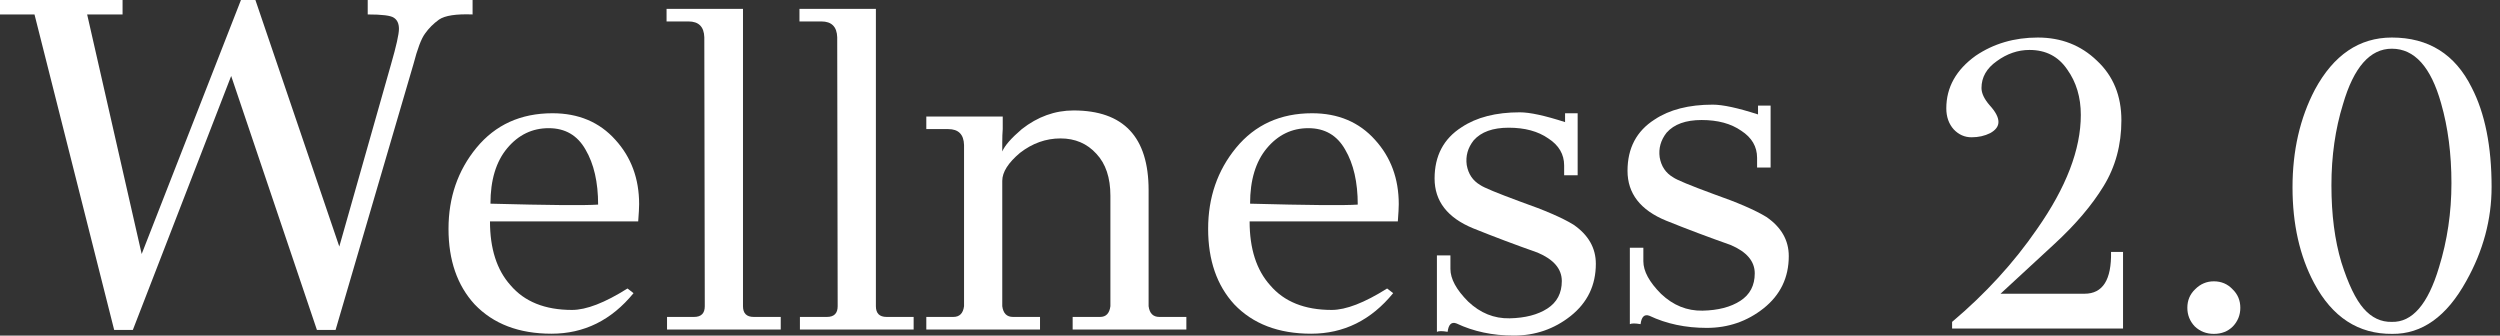 <svg xmlns="http://www.w3.org/2000/svg" fill="none" viewBox="0 0 149 20" height="20" width="149">
<rect x="0" y="0" width="149" height="20" fill="#333333" stroke="none"/>
<path fill="white" d="M148.499 11.142C148.499 13.083 147.998 14.949 146.994 16.742C145.827 18.863 144.355 19.916 142.579 19.899C140.556 19.916 139.002 18.904 137.916 16.865C137.061 15.254 136.634 13.354 136.634 11.167C136.634 8.979 137.078 7.039 137.966 5.345C139.084 3.273 140.614 2.237 142.554 2.237C144.741 2.237 146.328 3.232 147.315 5.222C148.105 6.751 148.499 8.725 148.499 11.142ZM145.366 15.928C145.86 14.332 146.106 12.663 146.106 10.92C146.106 9.177 145.901 7.59 145.49 6.159C144.881 3.988 143.903 2.903 142.554 2.903C141.255 2.903 140.285 4.005 139.643 6.208C139.183 7.689 138.953 9.3 138.953 11.043C138.953 12.787 139.15 14.316 139.545 15.632C139.956 16.931 140.4 17.852 140.877 18.395C141.354 18.937 141.913 19.2 142.554 19.184C143.771 19.217 144.709 18.131 145.366 15.928Z"></path>
<path fill="white" d="M131.945 16.767C132.389 16.767 132.759 16.923 133.055 17.235C133.367 17.531 133.523 17.901 133.523 18.345C133.523 18.773 133.375 19.143 133.079 19.456C132.783 19.752 132.405 19.899 131.945 19.899C131.501 19.899 131.122 19.752 130.81 19.456C130.514 19.143 130.366 18.773 130.366 18.345C130.366 17.901 130.522 17.531 130.835 17.235C131.147 16.923 131.517 16.767 131.945 16.767Z"></path>
<path fill="white" d="M126.533 15.015V19.579H116.345V19.184C118.335 17.506 120.021 15.665 121.402 13.658C123.146 11.175 124.017 8.905 124.017 6.85C124.017 5.797 123.746 4.893 123.203 4.136C122.677 3.363 121.929 2.977 120.958 2.977C120.268 2.977 119.618 3.199 119.01 3.643C118.401 4.071 118.097 4.605 118.097 5.246C118.097 5.559 118.261 5.904 118.59 6.282C118.936 6.661 119.108 6.99 119.108 7.269C119.108 7.532 118.944 7.754 118.615 7.935C118.286 8.1 117.916 8.182 117.505 8.182C117.094 8.182 116.74 8.026 116.444 7.713C116.148 7.384 116 6.965 116 6.455C116 5.205 116.584 4.161 117.751 3.322C118.82 2.599 120.054 2.237 121.452 2.237C122.85 2.237 124.025 2.697 124.979 3.618C125.95 4.523 126.435 5.707 126.435 7.17C126.435 8.634 126.081 9.942 125.374 11.093C124.683 12.227 123.705 13.379 122.438 14.546L119.232 17.506H124.239C125.325 17.506 125.851 16.676 125.818 15.015H126.533Z"></path>
<path fill="white" d="M95.112 15.722C95.112 17 94.612 18.037 93.612 18.833C92.63 19.611 91.501 20 90.223 20C88.964 20 87.825 19.759 86.806 19.277C86.51 19.166 86.334 19.333 86.278 19.777C85.964 19.722 85.751 19.722 85.64 19.777V15.222H86.445V16.028C86.445 16.62 86.797 17.268 87.501 17.972C88.223 18.657 89.047 18.991 89.973 18.972C90.899 18.953 91.649 18.759 92.223 18.389C92.797 18.018 93.084 17.472 93.084 16.75C93.084 16.028 92.603 15.463 91.64 15.055C90.325 14.592 89.047 14.111 87.806 13.611C86.269 12.981 85.501 11.991 85.501 10.639C85.501 9.287 86.038 8.268 87.112 7.583C88.001 6.991 89.158 6.694 90.584 6.694C91.177 6.694 92.075 6.889 93.278 7.278V6.75H94.028V10.444H93.223V9.861C93.223 9.194 92.908 8.657 92.278 8.25C91.667 7.824 90.88 7.611 89.917 7.611C88.973 7.611 88.278 7.861 87.834 8.361C87.482 8.805 87.343 9.296 87.417 9.833C87.51 10.37 87.778 10.768 88.223 11.028C88.427 11.176 89.232 11.509 90.64 12.028C92.066 12.528 93.112 12.981 93.778 13.389C94.667 14 95.112 14.778 95.112 15.722Z"></path>
<path fill="white" d="M106.611 15.264C106.611 16.542 106.111 17.579 105.111 18.376C104.13 19.153 103 19.542 101.722 19.542C100.463 19.542 99.324 19.302 98.305 18.82C98.009 18.709 97.833 18.876 97.778 19.32C97.463 19.264 97.25 19.264 97.139 19.32V14.764H97.944V15.57C97.944 16.163 98.296 16.811 99 17.515C99.722 18.2 100.546 18.533 101.472 18.515C102.398 18.496 103.148 18.302 103.722 17.931C104.296 17.561 104.583 17.015 104.583 16.292C104.583 15.57 104.102 15.005 103.139 14.598C101.824 14.135 100.546 13.653 99.305 13.153C97.769 12.524 97 11.533 97 10.181C97 8.829 97.537 7.811 98.611 7.126C99.5 6.533 100.657 6.237 102.083 6.237C102.676 6.237 103.574 6.431 104.778 6.82V6.292H105.528V9.987H104.722V9.403C104.722 8.737 104.407 8.2 103.778 7.792C103.167 7.366 102.38 7.153 101.417 7.153C100.472 7.153 99.778 7.403 99.333 7.903C98.981 8.348 98.843 8.839 98.917 9.376C99.009 9.913 99.278 10.311 99.722 10.57C99.926 10.718 100.731 11.052 102.139 11.57C103.565 12.07 104.611 12.524 105.278 12.931C106.167 13.542 106.611 14.32 106.611 15.264Z"></path>
<path fill="white" d="M83.311 13.194H74.477C74.477 14.824 74.885 16.093 75.7 17C76.533 17.981 77.755 18.472 79.366 18.472C80.218 18.472 81.32 18.046 82.672 17.194L83.033 17.472C81.718 19.083 80.088 19.889 78.144 19.889C76.2 19.889 74.672 19.305 73.561 18.139C72.524 17.009 72.005 15.509 72.005 13.639C72.005 11.768 72.561 10.157 73.672 8.806C74.802 7.435 76.311 6.75 78.2 6.75C79.755 6.75 81.005 7.278 81.95 8.333C82.894 9.37 83.366 10.648 83.366 12.167C83.366 12.37 83.348 12.713 83.311 13.194ZM80.922 12.194C80.922 10.861 80.672 9.768 80.172 8.917C79.69 8.065 78.959 7.639 77.977 7.639C76.996 7.639 76.172 8.037 75.505 8.833C74.838 9.63 74.505 10.731 74.505 12.139C77.968 12.231 80.107 12.25 80.922 12.194Z"></path>
<path fill="white" d="M70.707 18.889V19.639H63.93V18.889H65.568C65.92 18.889 66.124 18.676 66.18 18.25V11.666C66.18 10.592 65.902 9.759 65.346 9.167C64.791 8.555 64.078 8.25 63.207 8.25C62.337 8.25 61.532 8.537 60.791 9.111C60.087 9.704 59.735 10.259 59.735 10.778V18.25C59.791 18.676 60.004 18.889 60.374 18.889H61.985V19.639H55.208V18.889H56.819C57.189 18.889 57.402 18.676 57.457 18.25V8.639C57.439 8.009 57.124 7.694 56.513 7.694H55.208V6.944H59.763V7.694C59.744 7.917 59.735 8.176 59.735 8.472V9.028C59.883 8.676 60.272 8.231 60.902 7.694C61.846 6.954 62.874 6.583 63.985 6.583C66.967 6.583 68.457 8.167 68.457 11.333V18.25C68.513 18.676 68.726 18.889 69.096 18.889H70.707Z"></path>
<path fill="white" d="M54.453 18.889V19.639H47.675V18.889H49.286C49.712 18.889 49.925 18.676 49.925 18.25L49.898 2.222C49.879 1.593 49.564 1.278 48.953 1.278H47.648V0.528H52.203V18.25C52.203 18.676 52.416 18.889 52.842 18.889H54.453Z"></path>
<path fill="white" d="M46.532 18.889V19.639H39.755V18.889H41.366C41.791 18.889 42.005 18.676 42.005 18.25L41.977 2.222C41.958 1.593 41.643 1.278 41.032 1.278H39.727V0.528H44.282V18.25C44.282 18.676 44.495 18.889 44.921 18.889H46.532Z"></path>
<path fill="white" d="M38.037 13.194H29.203C29.203 14.824 29.611 16.093 30.426 17C31.259 17.981 32.481 18.472 34.092 18.472C34.944 18.472 36.046 18.046 37.398 17.194L37.759 17.472C36.444 19.083 34.815 19.889 32.87 19.889C30.926 19.889 29.398 19.305 28.287 18.139C27.25 17.009 26.731 15.509 26.731 13.639C26.731 11.768 27.287 10.157 28.398 8.806C29.527 7.435 31.037 6.75 32.926 6.75C34.481 6.75 35.731 7.278 36.676 8.333C37.62 9.37 38.092 10.648 38.092 12.167C38.092 12.37 38.074 12.713 38.037 13.194ZM35.648 12.194C35.648 10.861 35.398 9.768 34.898 8.917C34.416 8.065 33.685 7.639 32.703 7.639C31.722 7.639 30.898 8.037 30.231 8.833C29.564 9.63 29.231 10.731 29.231 12.139C32.694 12.231 34.833 12.25 35.648 12.194Z"></path>
<path fill="white" d="M28.166 0V0.861C27.185 0.824 26.518 0.926 26.166 1.167C25.833 1.407 25.555 1.685 25.333 2C25.111 2.296 24.879 2.907 24.639 3.833L20 19.666H18.889L13.778 4.528L7.917 19.666H6.805L2.056 0.861H0V0H7.305V0.861H5.194L8.444 15.139L14.361 0H15.222L20.222 14.694L23.305 3.833C23.62 2.741 23.777 2.037 23.777 1.722C23.777 1.407 23.676 1.185 23.472 1.056C23.287 0.926 22.768 0.861 21.916 0.861V0H28.166Z"></path>
</svg>

